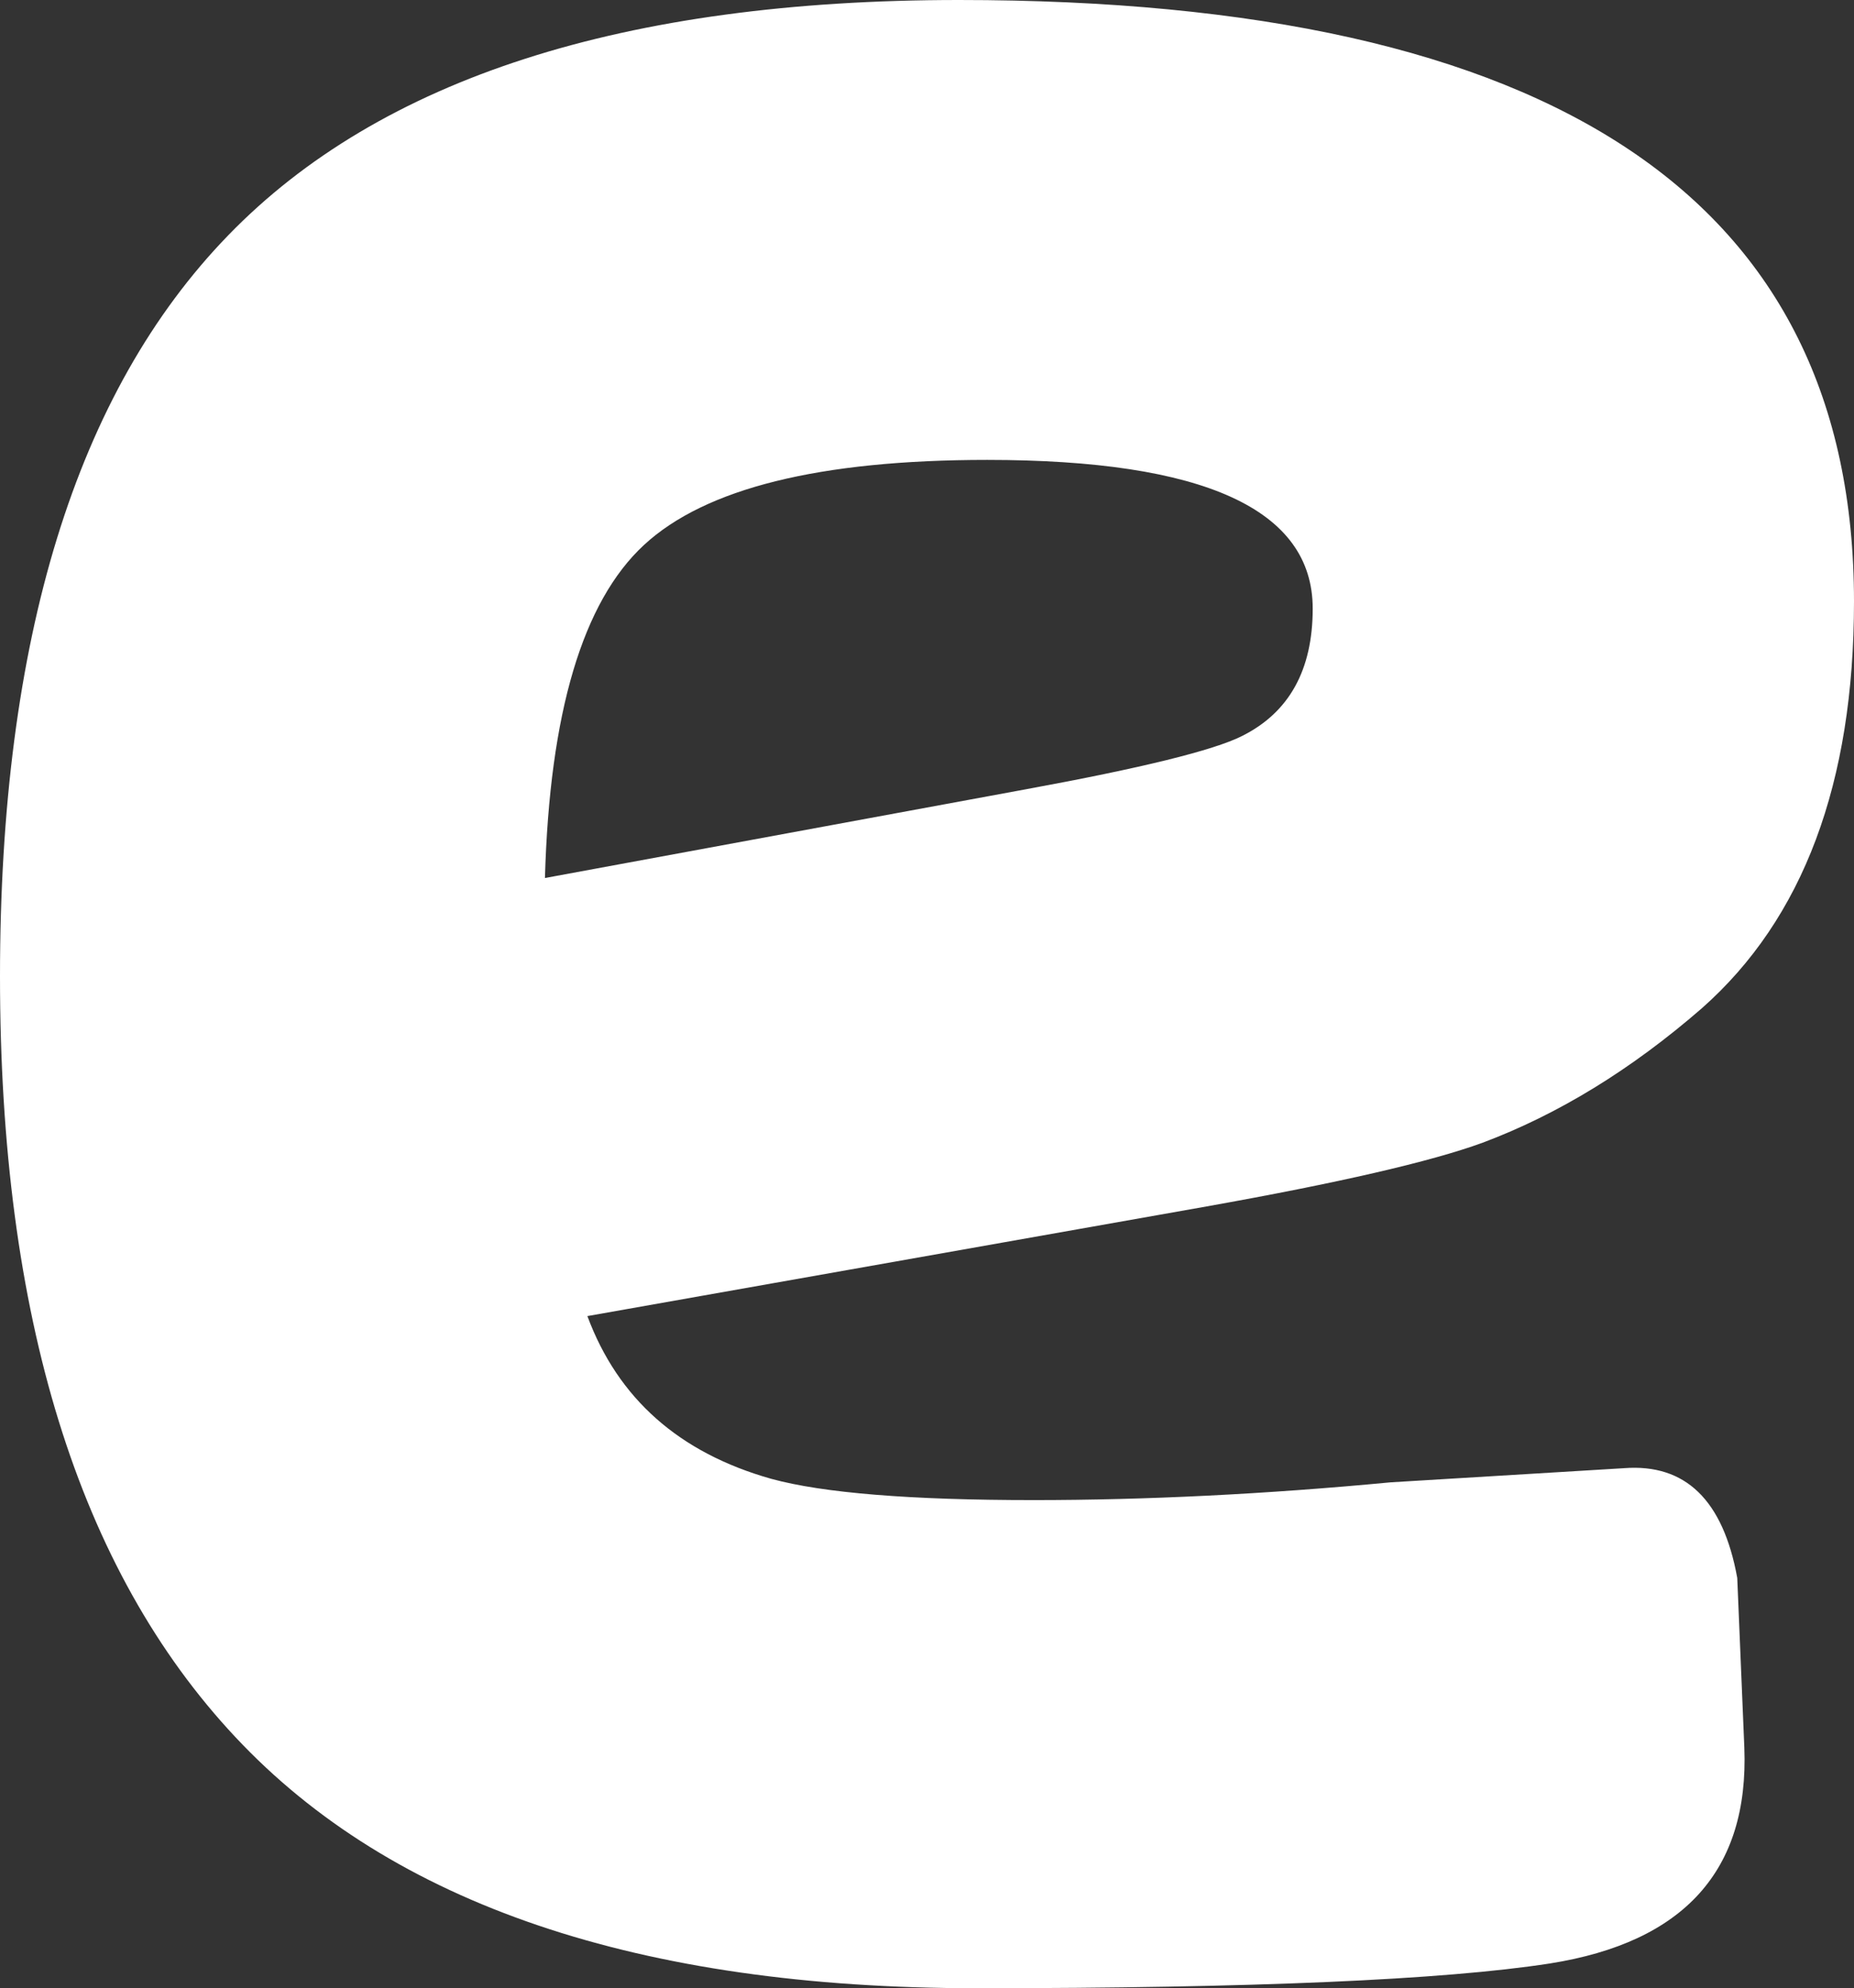 <?xml version="1.0" encoding="utf-8"?>
<!-- Generator: Adobe Illustrator 16.0.0, SVG Export Plug-In . SVG Version: 6.00 Build 0)  -->
<!DOCTYPE svg PUBLIC "-//W3C//DTD SVG 1.1//EN" "http://www.w3.org/Graphics/SVG/1.1/DTD/svg11.dtd">
<svg version="1.1" id="Layer_2" xmlns:x="http://ns.adobe.com/Extensibility/1.0/" xmlns:i="http://ns.adobe.com/AdobeIllustrator/10.0/" xmlns:graph="http://ns.adobe.com/Graphs/1.0/"
	 xmlns="http://www.w3.org/2000/svg" xmlns:xlink="http://www.w3.org/1999/xlink" xmlns:a="http://ns.adobe.com/AdobeSVGViewerExtensions/3.0/"
	 x="0px" y="0px" width="35.08px" height="37.624px" viewBox="0 0 35.08 37.624" enable-background="new 0 0 35.08 37.624"
	 xml:space="preserve">
<rect x="0" y="0" width="35.08" height="37.624" fill="#333333" stroke="none"/>
<g>
	<path fill="#FFFFFF" d="M35.08,11.382c0,3.437-0.96,6.002-2.879,7.698c-1.337,1.162-2.721,2.009-4.15,2.545
		c-0.981,0.358-2.722,0.759-5.221,1.205l-11.716,2.075c0.58,1.563,1.74,2.589,3.481,3.08c0.981,0.268,2.633,0.402,4.954,0.402
		c2.143,0,4.396-0.112,6.762-0.336l4.418-0.268c1.161-0.089,1.875,0.604,2.142,2.077l0.134,3.212
		c0.089,2.321-1.138,3.682-3.682,4.084c-2.008,0.311-5.625,0.468-10.845,0.468c-6.382,0-11.058-1.583-14.025-4.753
		C1.483,29.702,0,24.904,0,18.478C0,12.096,1.439,7.421,4.318,4.453C7.196,1.483,11.806,0,18.143,0
		C29.434,0,35.08,3.795,35.08,11.382z M24.838,11.516c0-1.875-2.054-2.813-6.16-2.813c-3.168,0-5.332,0.537-6.492,1.609
		c-1.162,1.074-1.787,3.175-1.875,6.303l9.104-1.68c2.186-0.401,3.547-0.736,4.083-1.006C24.392,13.484,24.838,12.68,24.838,11.516z
		"/>
</g>
</svg>
